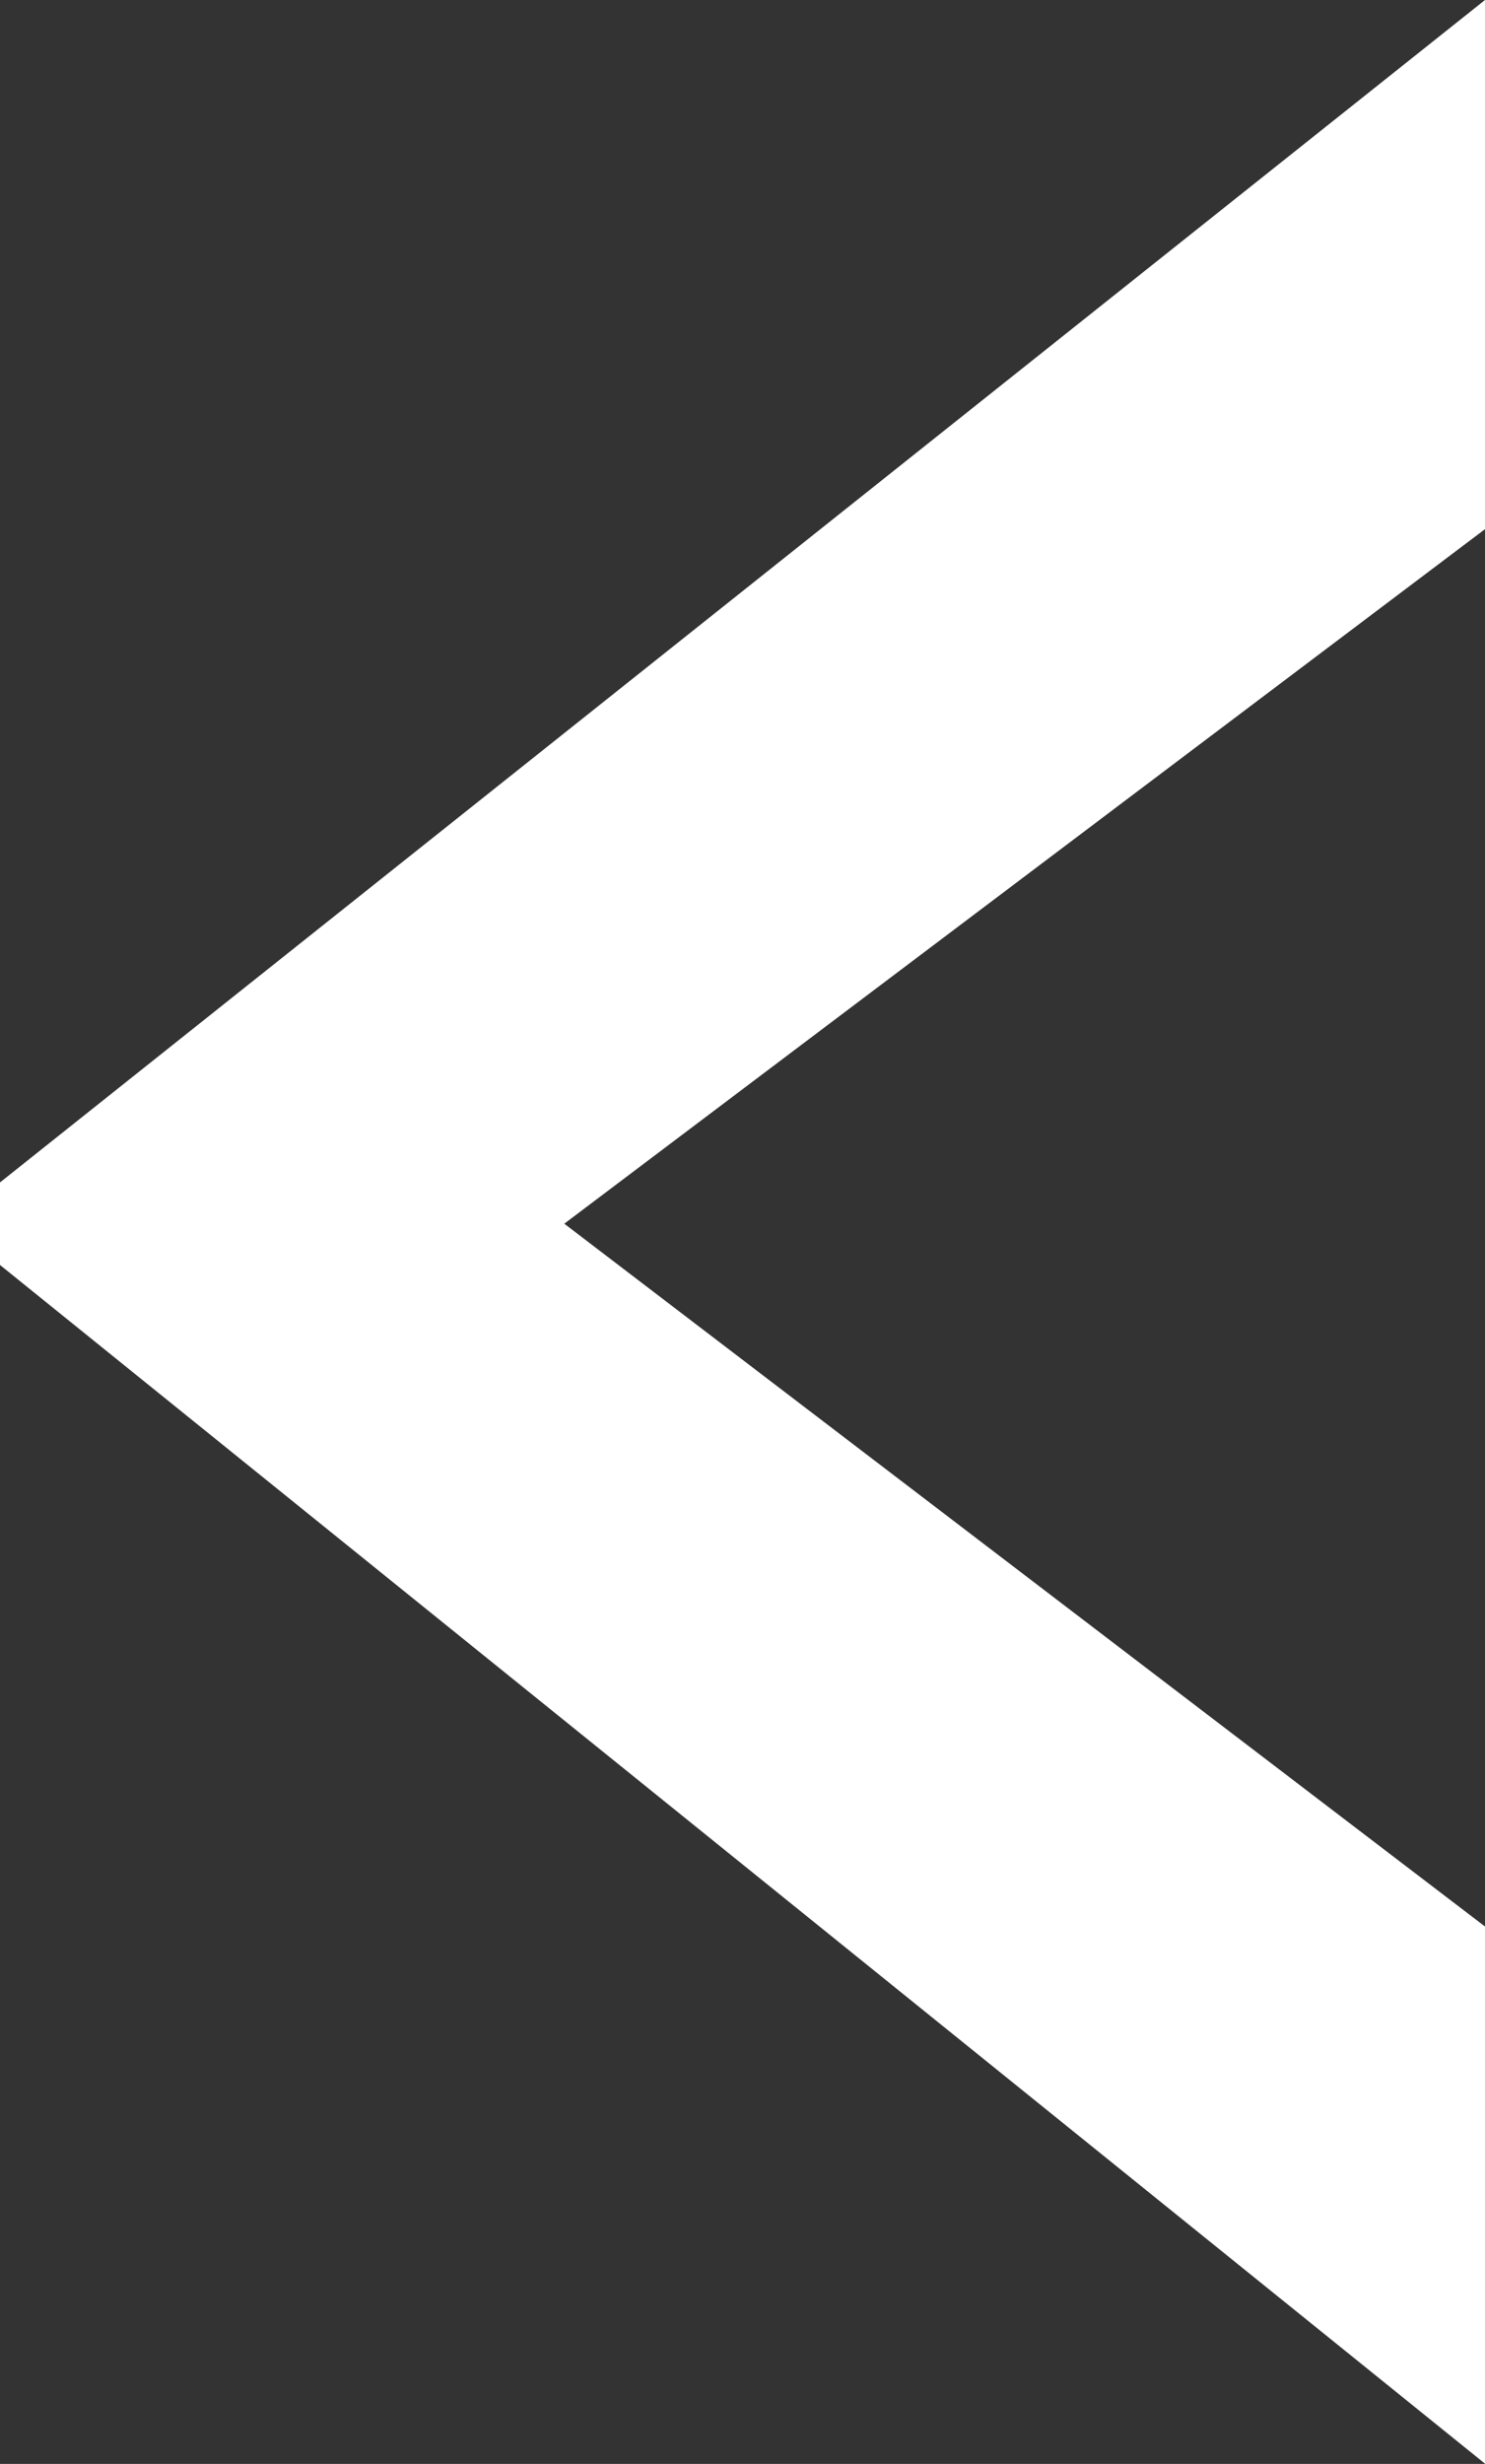 <svg id="Layer_1" data-name="Layer 1" xmlns="http://www.w3.org/2000/svg" viewBox="0 0 59.37 98.48"><rect x="0" y="0" width="59.37" height="98.48" fill="#333333" stroke="none"/><defs><style>.cls-1{fill:#fff;}</style></defs><title>back_icon</title><path class="cls-1" d="M363.75,361.09v-3.3l59.37-47.26v21.15l-36.81,27.76,36.81,28.09V409Z" transform="translate(-363.75 -310.53)"/></svg>